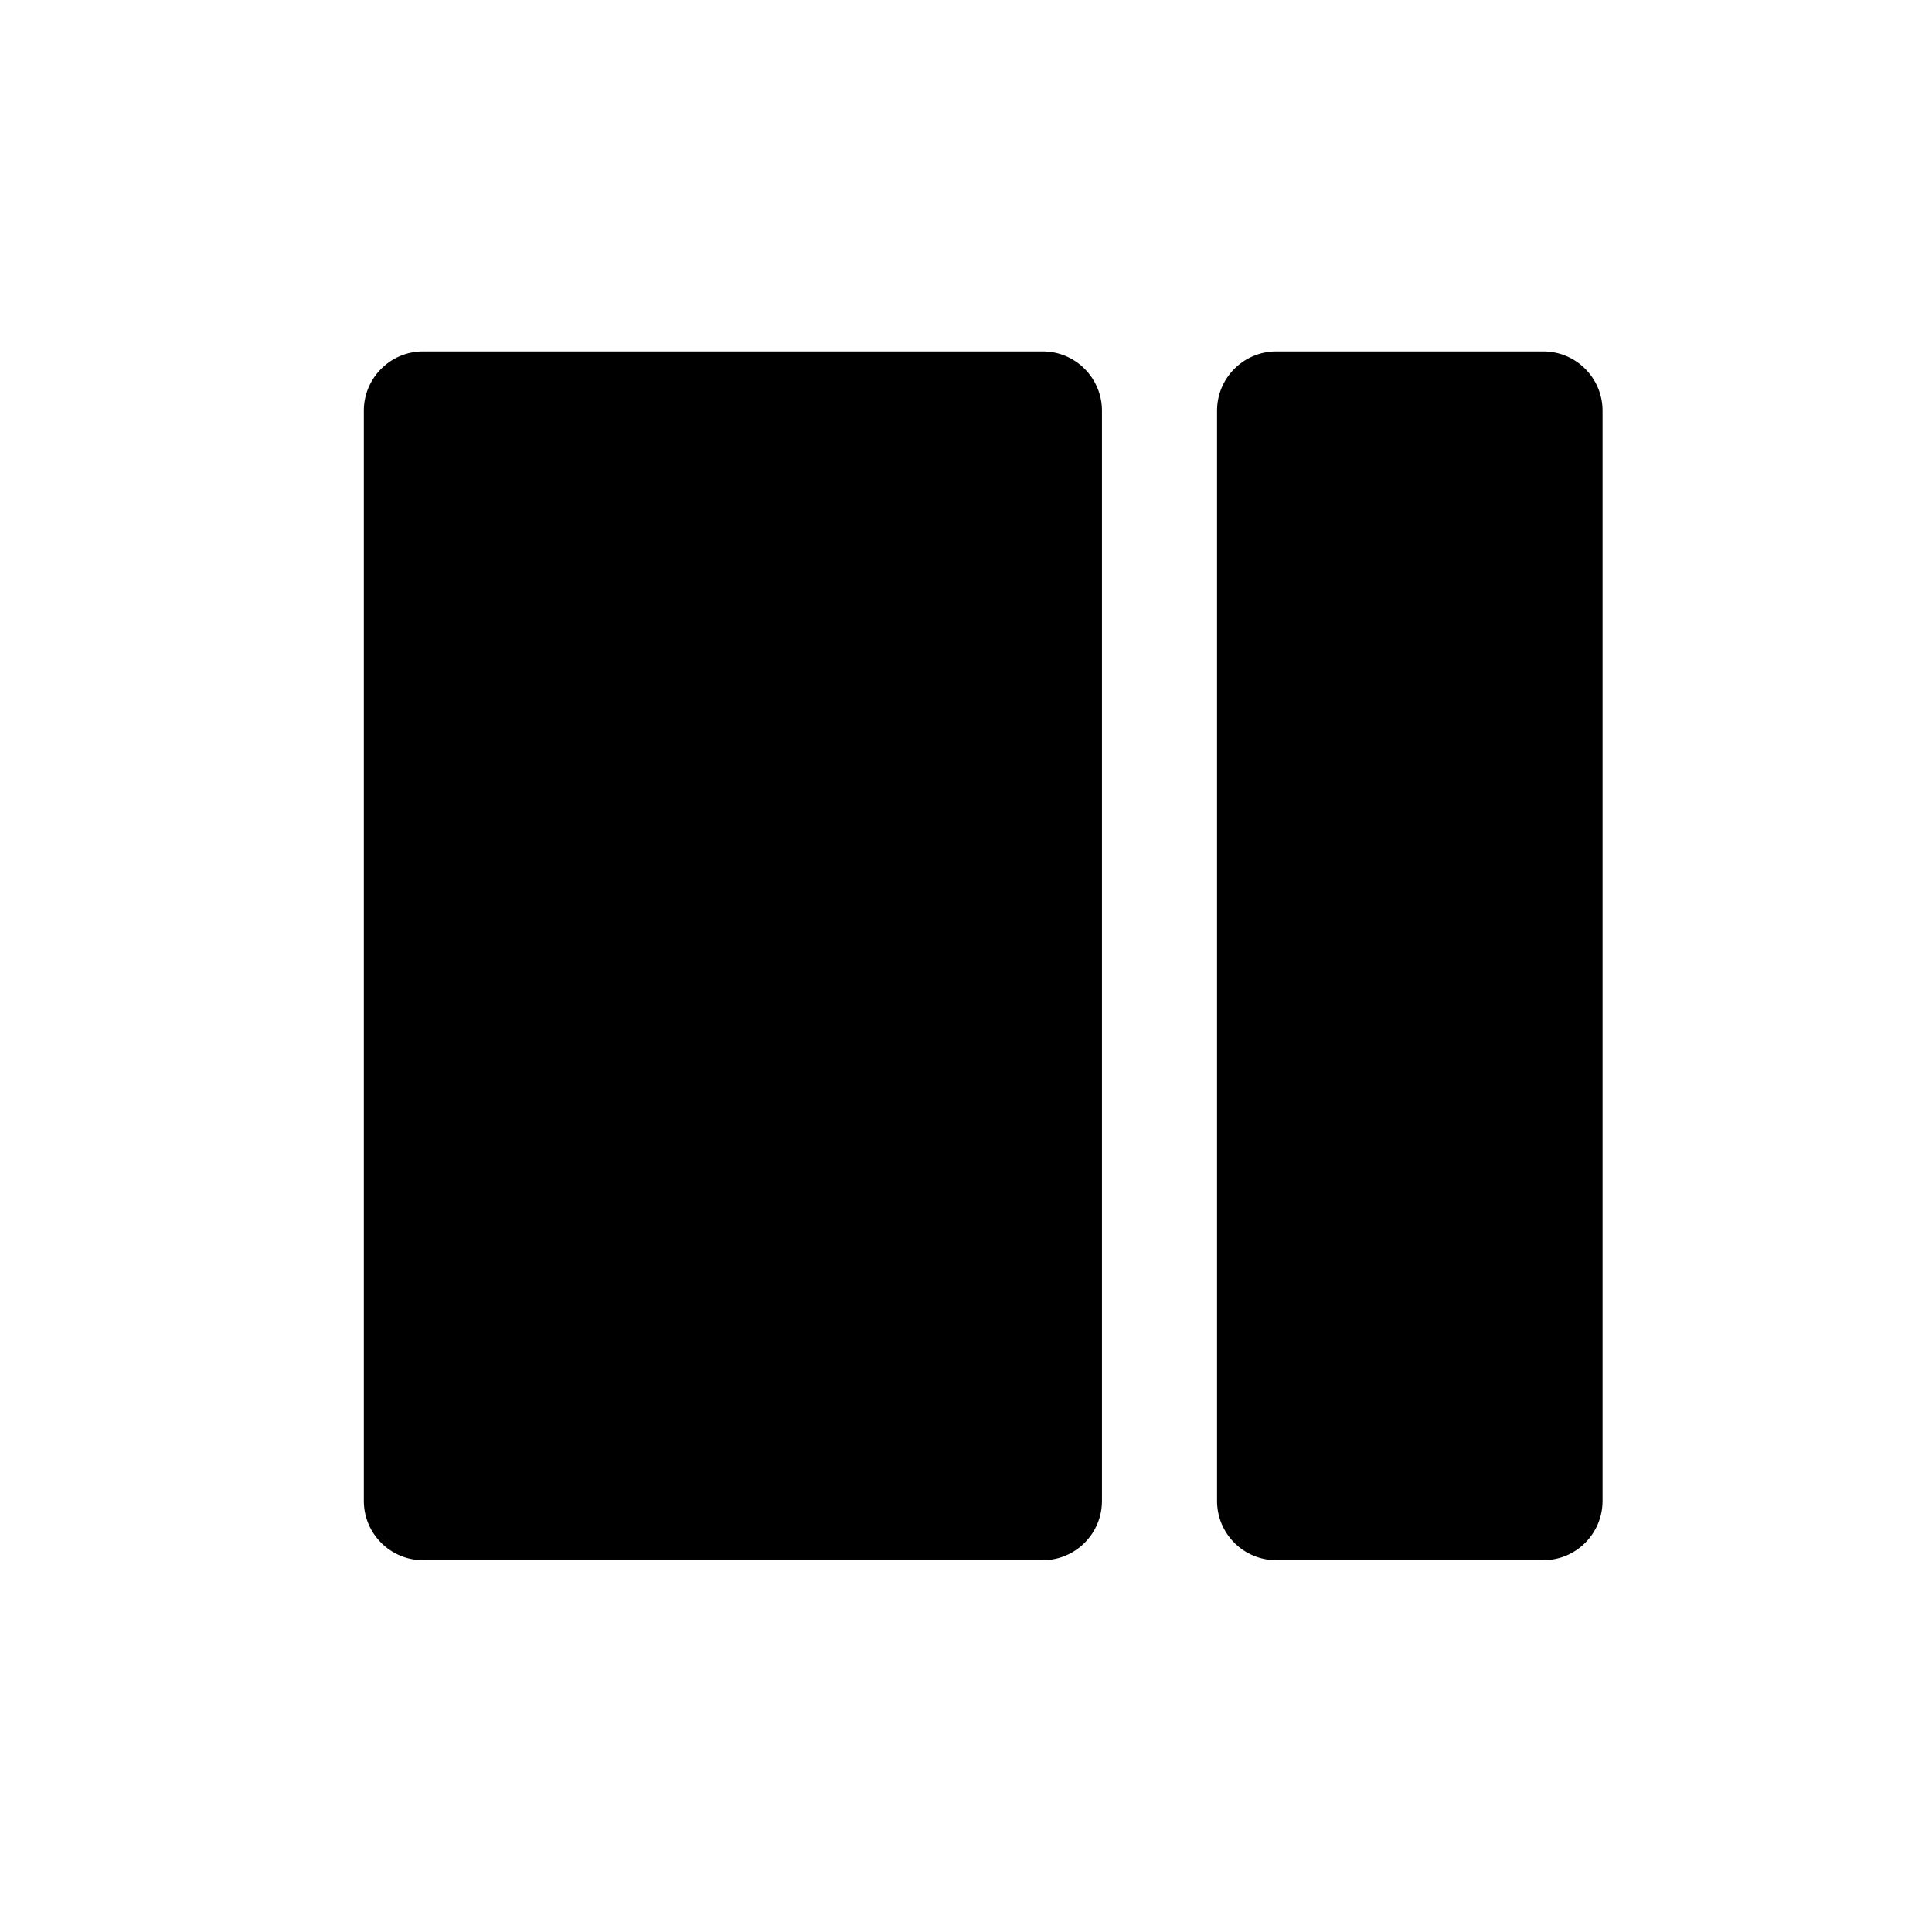 <?xml version="1.0" encoding="UTF-8"?>
<!DOCTYPE svg PUBLIC "-//W3C//DTD SVG 1.1//EN" "http://www.w3.org/Graphics/SVG/1.1/DTD/svg11.dtd">
<svg version="1.1" xmlns="http://www.w3.org/2000/svg" xmlns:xlink="http://www.w3.org/1999/xlink" x="0px" y="0px" width="163" height="163" viewBox="0, 0, 163, 163">
  <g id="Layer 1">
    <path d="M35.696,29.651 L87.971,29.651 C90.732,29.651 92.971,31.89 92.971,34.651 L92.971,126.63 C92.971,129.392 90.732,131.63 87.971,131.63 L35.696,131.63 C32.935,131.63 30.696,129.392 30.696,126.63 C30.696,126.63 30.696,126.63 30.696,126.63 L30.696,34.651 C30.696,31.89 32.935,29.651 35.696,29.651 z" fill="#000000"/>
    <path d="M107.68,29.651 L130.204,29.651 C132.965,29.651 135.204,31.89 135.204,34.651 L135.204,126.63 C135.204,129.392 132.965,131.63 130.204,131.63 L107.68,131.63 C104.918,131.63 102.68,129.392 102.68,126.63 C102.68,126.63 102.68,126.63 102.68,126.63 L102.68,34.651 C102.68,31.89 104.918,29.651 107.68,29.651 z" fill="#000000"/>
  </g>
  <defs/>
</svg>
